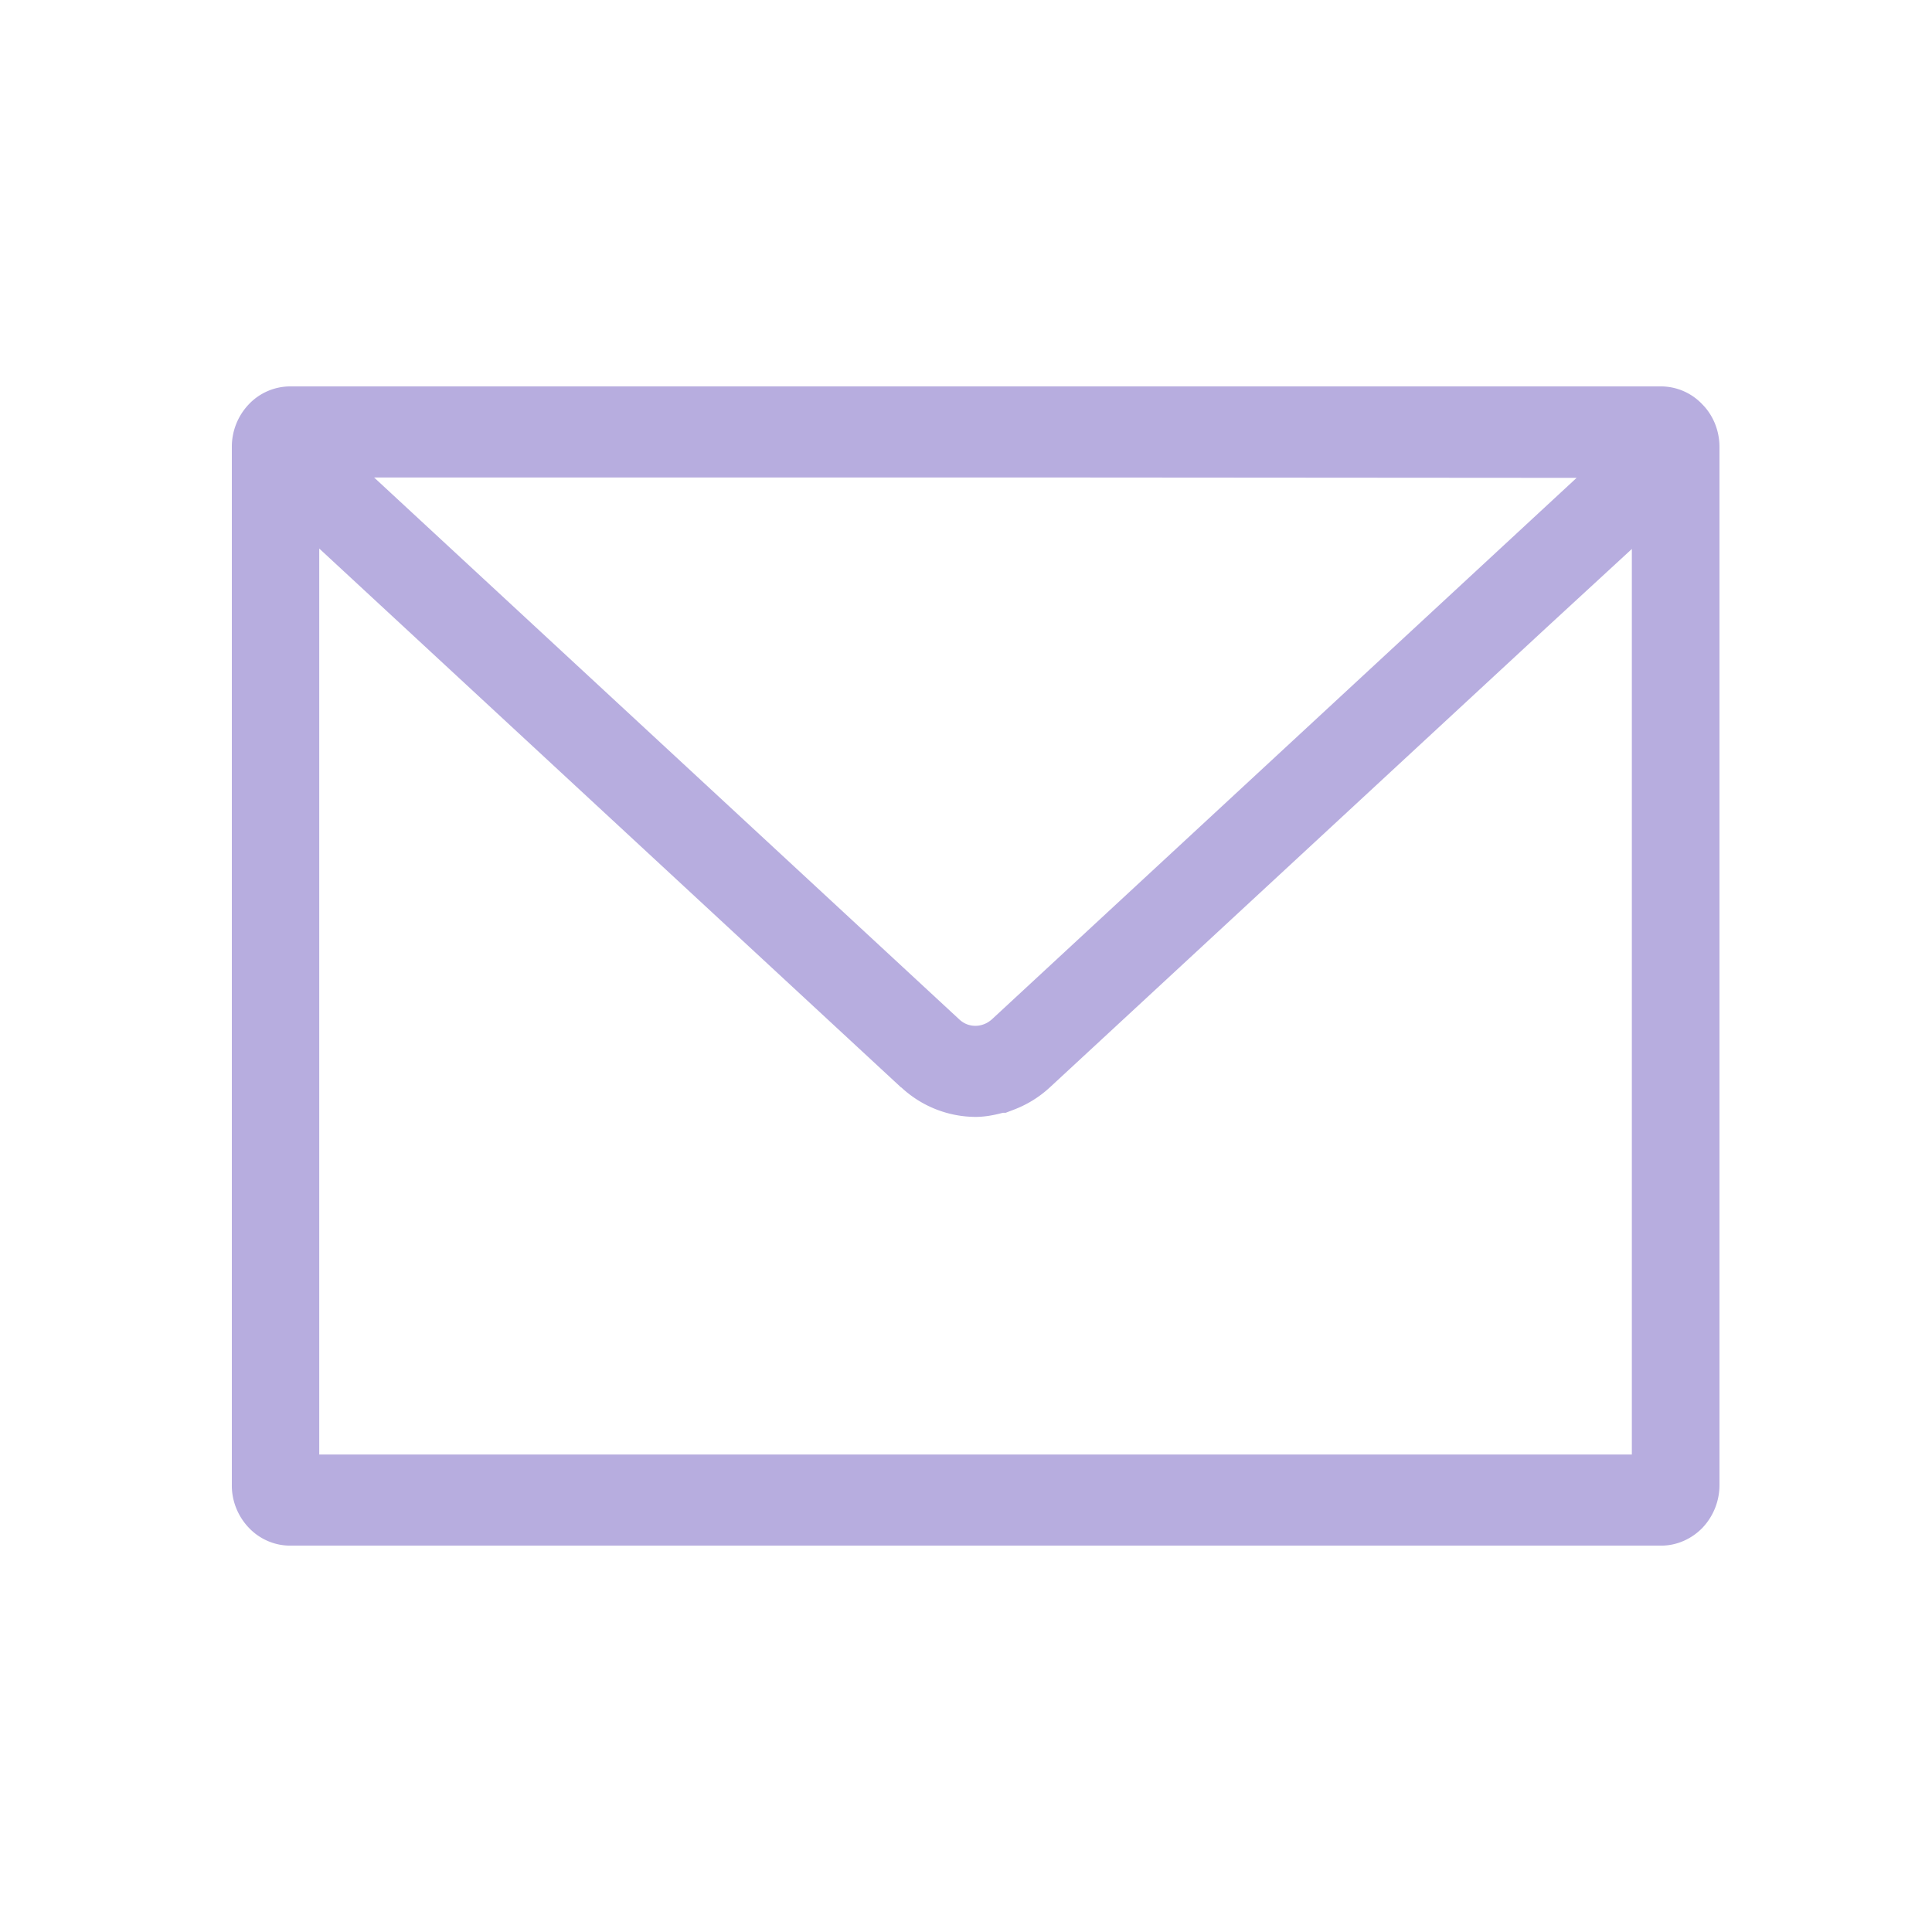 <svg width="100" height="100" fill="none" xmlns="http://www.w3.org/2000/svg"><mask id="a" style="mask-type:alpha" maskUnits="userSpaceOnUse" x="0" y="0" width="100" height="100"><path fill="#D9D9D9" d="M0 0h100v100H0z"/></mask><g mask="url(#a)"><path d="M85.992 20H15.008a2.96 2.96 0 00-2.141.938A3.183 3.183 0 0012 23.14v53.722c-.011.85.338 1.65.879 2.214.529.562 1.3.925 2.13.925h70.983c.819 0 1.589-.363 2.13-.925A3.215 3.215 0 0089 76.86V23.139c0-.863-.337-1.65-.878-2.2a2.954 2.954 0 00-2.13-.939zm-1.528 8.415v46.87h-67.94V28.392l30.114 27.892h.013a5.676 5.676 0 003.838 1.527c.48 0 .95-.088 1.419-.213h.145l.36-.138a5.754 5.754 0 001.925-1.176c5.108-4.725 17.437-16.143 25.729-23.82l4.397-4.05zm-2.859-3.681L51.33 52.77c-.132.113-.276.2-.42.25-.133.05-.277.076-.422.076-.3 0-.59-.1-.842-.338L19.364 24.715h35.684l26.557.019z" fill="#B7ADDF"/></g></svg>